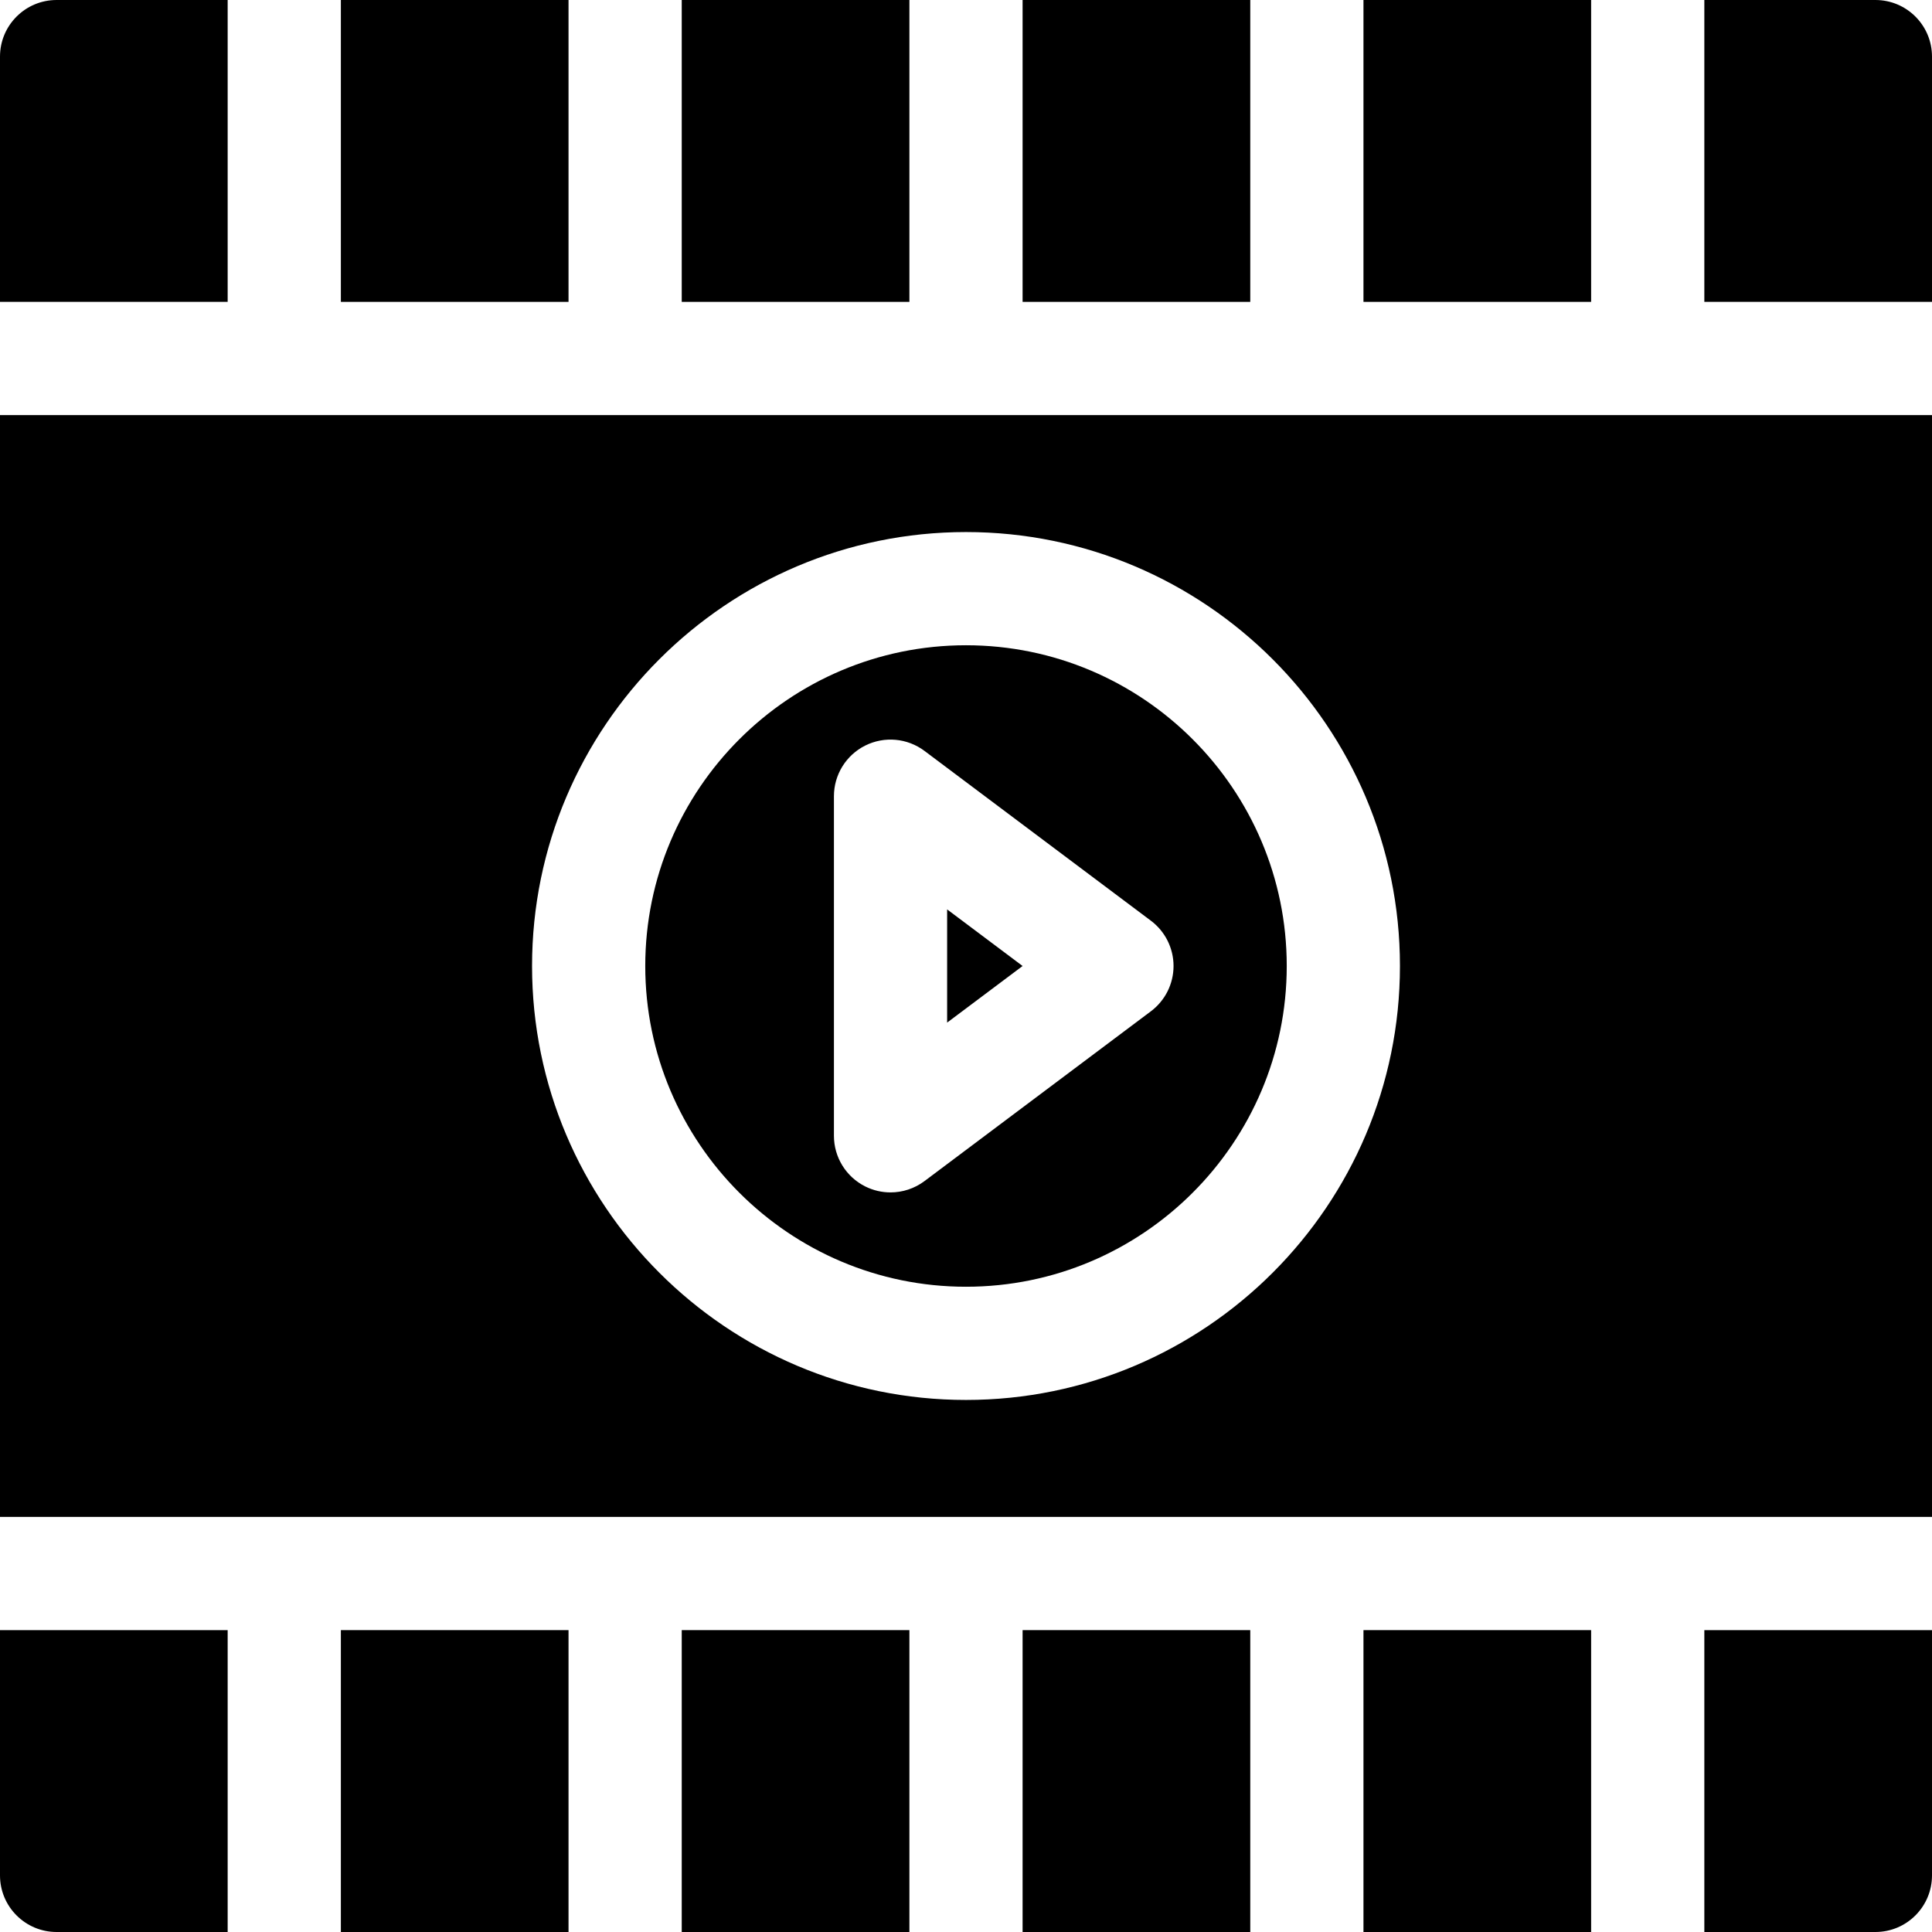 <svg xmlns="http://www.w3.org/2000/svg" id="Capa_1" enable-background="new 0 0 512 512" height="512" viewBox="0 0 512 512" width="512" class="svg replaced-svg"><g><g><path d="m90.333 0h60.333v80h-60.333z"></path><path d="m271 0h60.333v80h-60.333z"></path><path d="m180.667 0h60.333v80h-60.333z"></path><path d="m361.333 0h60.333v80h-60.333z"></path><path d="m497 0h-45.333v80h60.333v-65c0-8.284-6.716-15-15-15z"></path><path d="m60.333 0h-45.333c-8.284 0-15 6.716-15 15v65h60.333z"></path></g><g><path d="m90.333 432h60.333v80h-60.333z"></path><path d="m271 432h60.333v80h-60.333z"></path><path d="m180.667 432h60.333v80h-60.333z"></path><path d="m361.333 432h60.333v80h-60.333z"></path><path d="m497 512h-45.333v-80h60.333v65c0 8.284-6.716 15-15 15z"></path><path d="m60.333 512h-45.333c-8.284 0-15-6.716-15-15v-65h60.333z"></path></g><path d="m251 271 20-15-20-15z"></path><path d="m256 171c-46.869 0-85 38.131-85 85s38.131 85 85 85 85-38.131 85-85-38.131-85-85-85zm49 97-60 45c-2.646 1.985-5.814 3-9.002 3-2.287 0-4.583-.522-6.706-1.583-5.082-2.542-8.292-7.735-8.292-13.417v-90c0-5.682 3.21-10.875 8.292-13.417 5.081-2.541 11.162-1.993 15.708 1.417l60 45c3.777 2.833 6 7.279 6 12s-2.223 9.167-6 12z"></path><path d="m0 110v292h512v-292zm256 261c-63.411 0-115-51.589-115-115s51.589-115 115-115 115 51.589 115 115-51.589 115-115 115z"></path></g></svg>